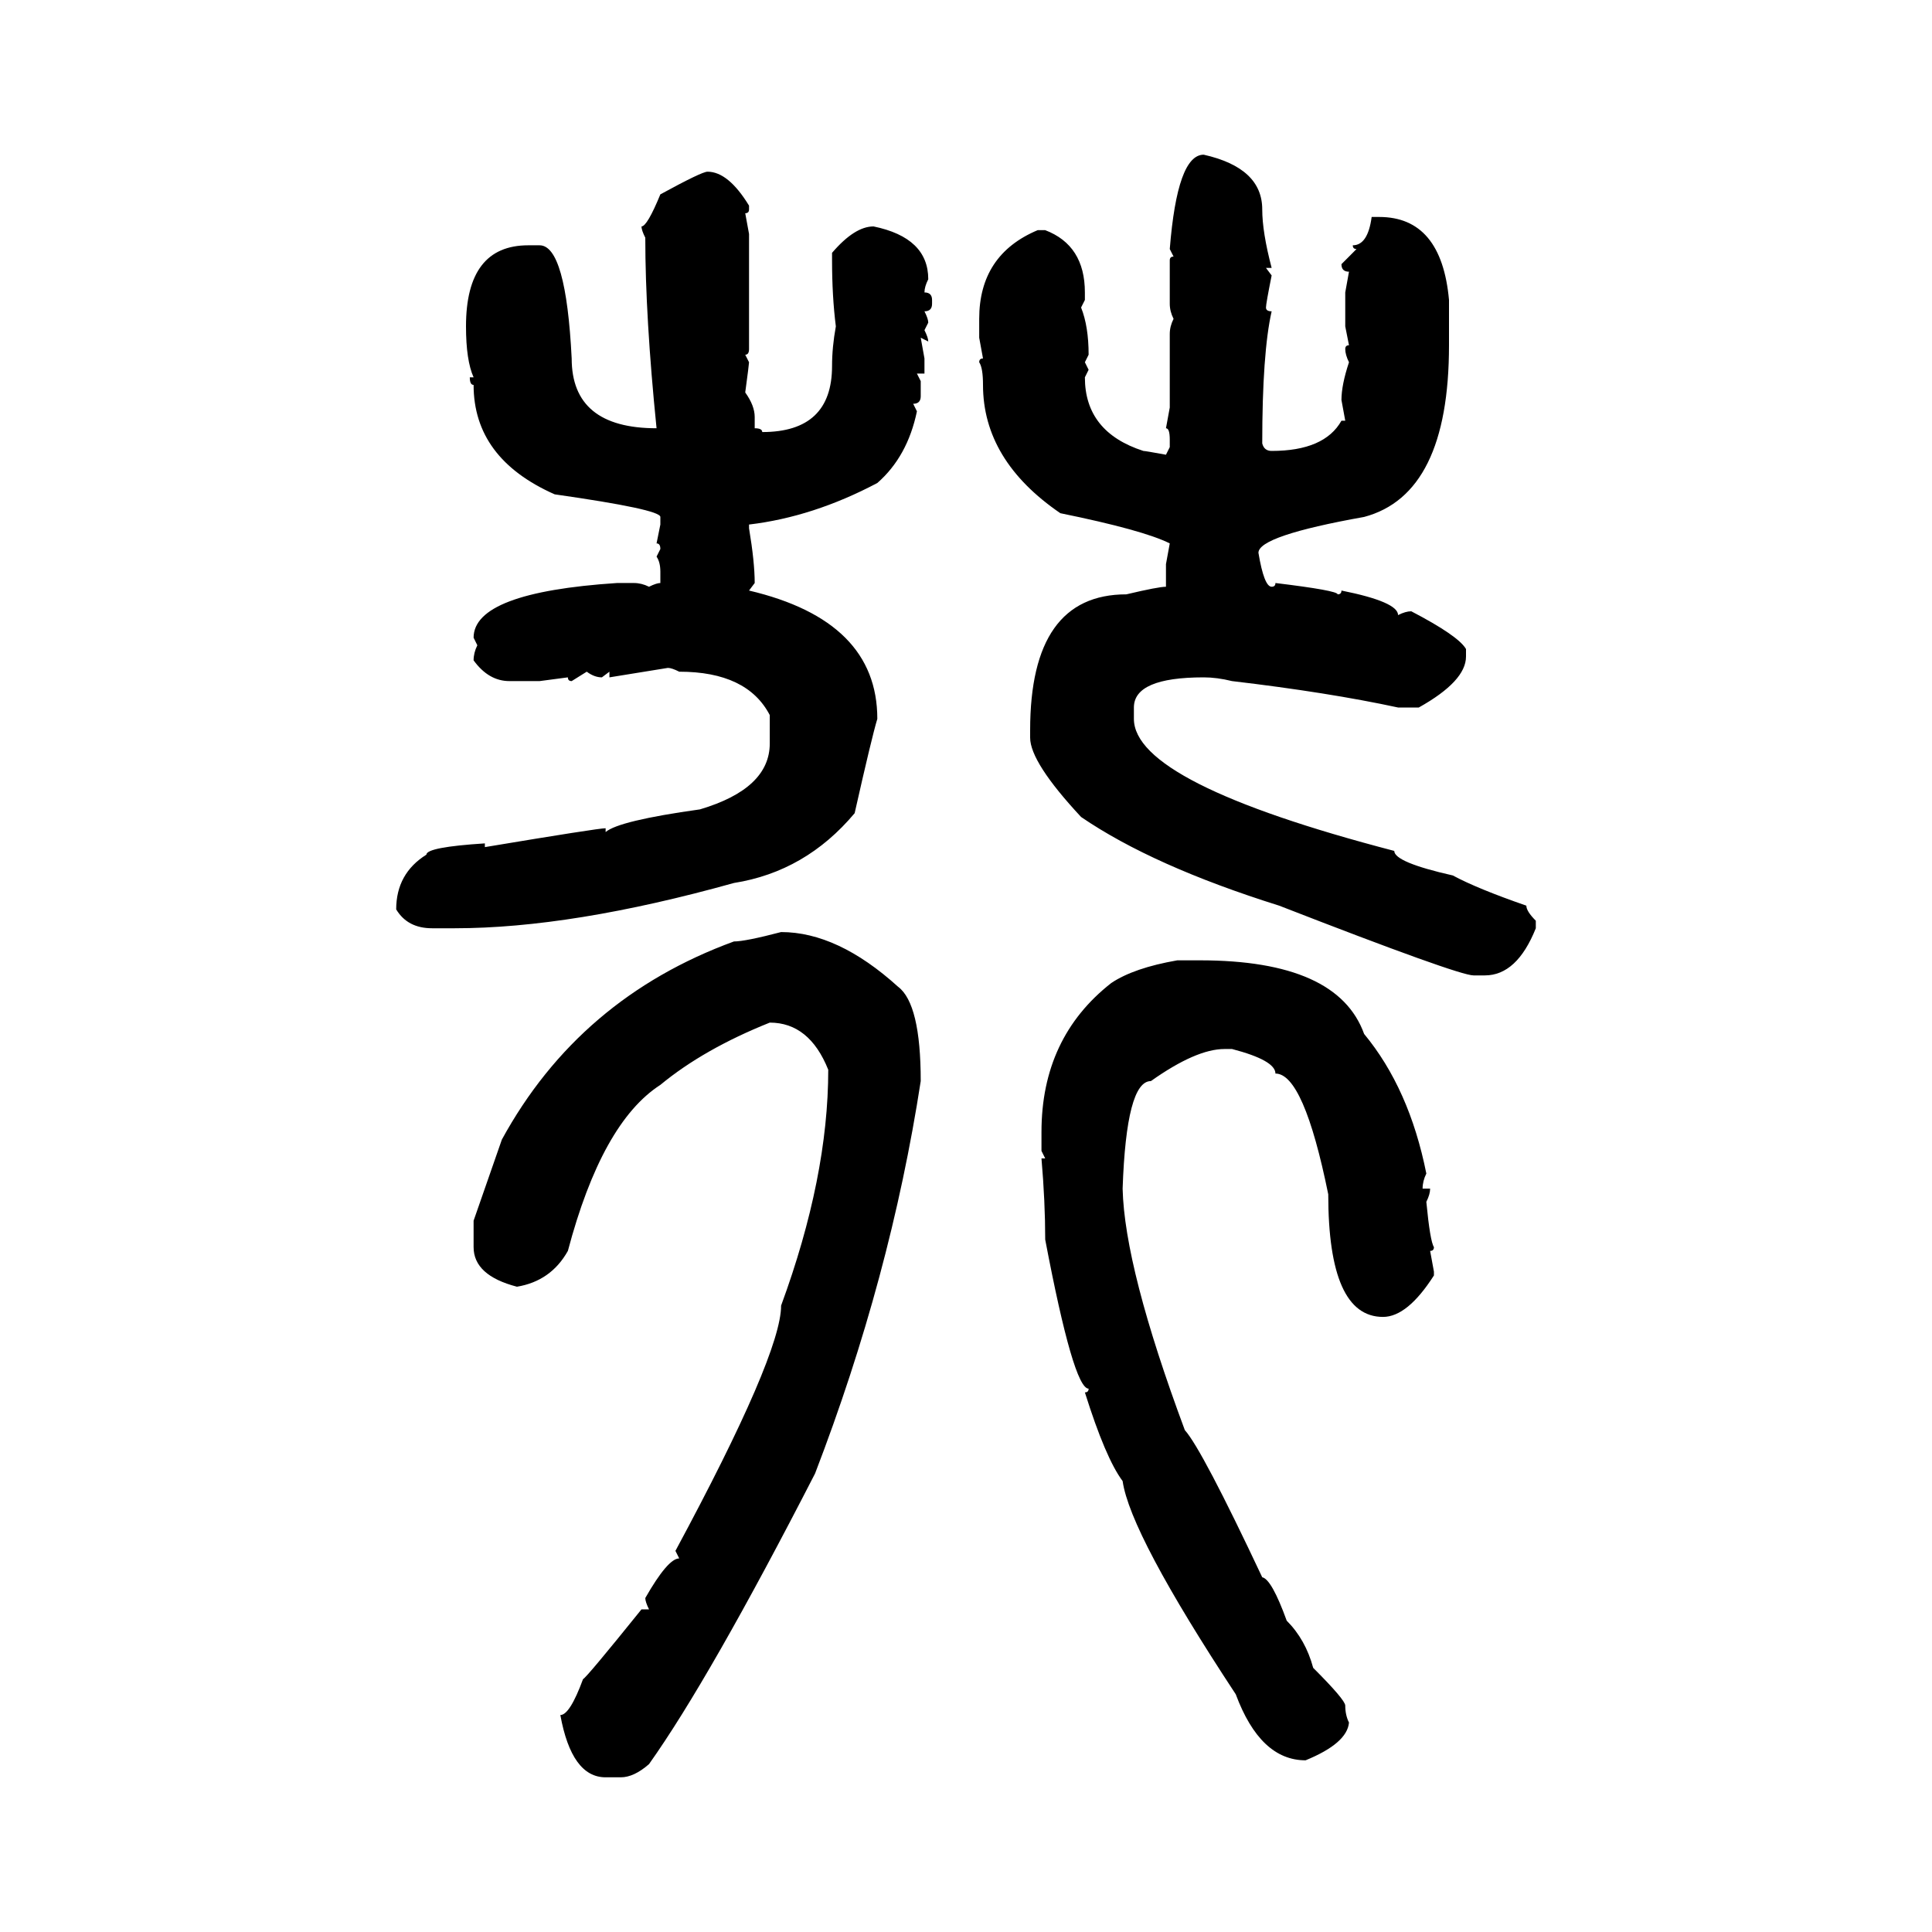 <svg xmlns="http://www.w3.org/2000/svg" xmlns:xlink="http://www.w3.org/1999/xlink" width="300" height="300"><path d="M186.91 24.02L186.91 24.02Q196.00 26.07 196.00 32.52L196.00 32.52Q196.00 36.04 197.46 41.60L197.46 41.60L196.58 41.60L197.46 42.77Q196.58 47.17 196.58 47.75L196.58 47.75Q196.58 48.34 197.46 48.34L197.46 48.34Q196.00 54.79 196.00 68.85L196.00 68.85Q196.29 70.02 197.46 70.02L197.46 70.02Q205.66 70.02 208.30 65.33L208.30 65.33L208.89 65.33L208.30 62.11Q208.30 59.77 209.47 56.25L209.47 56.25Q208.89 55.08 208.89 54.20L208.89 54.20Q208.89 53.61 209.47 53.61L209.47 53.61L208.89 50.68L208.89 45.41L209.47 42.19Q208.30 42.19 208.30 41.02L208.30 41.02L210.64 38.67Q210.06 38.67 210.06 38.09L210.06 38.09Q212.40 38.09 212.99 33.69L212.99 33.69L214.16 33.69Q223.83 33.69 225 46.58L225 46.58L225 53.61Q225 76.76 211.82 80.27L211.82 80.27Q195.41 83.20 195.41 85.84L195.41 85.84Q196.29 91.11 197.46 91.11L197.46 91.11Q198.05 91.11 198.05 90.53L198.05 90.53Q207.71 91.70 207.71 92.29L207.71 92.29Q208.30 92.29 208.30 91.70L208.30 91.70Q217.09 93.46 217.09 95.51L217.09 95.51Q218.26 94.92 219.14 94.92L219.14 94.92Q226.46 98.73 227.64 100.78L227.64 100.78L227.64 101.95Q227.64 105.76 220.31 109.86L220.31 109.86L217.09 109.86Q206.25 107.52 191.31 105.76L191.31 105.76Q188.96 105.18 186.91 105.18L186.91 105.18Q176.07 105.18 176.07 109.86L176.07 109.86L176.07 111.62Q176.07 121.58 216.50 132.13L216.50 132.13Q216.50 133.89 225.59 135.94L225.59 135.94Q229.39 137.99 237.01 140.63L237.01 140.63Q237.01 141.50 238.48 142.97L238.48 142.97L238.48 144.14Q235.55 151.46 230.57 151.46L230.57 151.46L228.81 151.46Q226.46 151.46 198.63 140.63L198.63 140.63Q179.00 134.47 167.87 126.86L167.87 126.86Q159.96 118.36 159.96 114.55L159.96 114.55L159.96 113.38Q159.96 92.29 174.90 92.29L174.90 92.29Q179.88 91.11 181.05 91.11L181.05 91.11L181.05 87.60L181.64 84.38Q177.54 82.32 164.65 79.69L164.65 79.69Q152.64 71.48 152.64 59.77L152.64 59.77Q152.64 57.13 152.05 56.25L152.05 56.25Q152.05 55.66 152.64 55.66L152.64 55.66L152.05 52.44L152.05 49.51Q152.05 39.55 161.13 35.74L161.13 35.74L162.30 35.74Q168.46 38.09 168.46 45.41L168.46 45.41L168.46 46.58L167.87 47.75Q169.04 50.68 169.04 55.08L169.04 55.08L168.46 56.25L169.04 57.42L168.46 58.59Q168.46 67.09 177.54 70.02L177.54 70.02Q177.83 70.02 181.05 70.61L181.05 70.61L181.64 69.43L181.64 68.26Q181.64 66.50 181.05 66.50L181.05 66.50L181.64 63.28L181.64 51.86Q181.64 50.68 182.23 49.51L182.23 49.51Q181.64 48.34 181.64 47.17L181.64 47.17L181.64 40.43Q181.64 39.84 182.23 39.84L182.23 39.84L181.64 38.67Q182.81 24.02 186.91 24.02ZM109.86 26.66L109.86 26.66Q113.09 26.66 116.31 31.93L116.31 31.93L116.31 32.52Q116.31 33.11 115.72 33.11L115.72 33.11L116.31 36.33L116.31 54.20Q116.31 55.08 115.72 55.08L115.72 55.08L116.31 56.25Q116.31 56.54 115.72 60.94L115.72 60.94Q117.19 62.99 117.19 64.75L117.19 64.75L117.19 66.50Q118.36 66.50 118.36 67.09L118.36 67.09Q129.20 67.09 129.20 56.84L129.20 56.84Q129.20 53.91 129.79 50.68L129.79 50.68Q129.20 46.00 129.20 40.43L129.20 40.43L129.20 39.26Q132.71 35.16 135.64 35.16L135.64 35.16Q144.14 36.91 144.14 43.36L144.14 43.36Q143.55 44.53 143.55 45.41L143.55 45.41Q144.73 45.41 144.73 46.58L144.73 46.58L144.73 47.17Q144.73 48.34 143.55 48.34L143.55 48.34Q144.14 49.51 144.14 50.10L144.14 50.10L143.55 51.27Q144.14 52.44 144.14 53.03L144.14 53.03L142.97 52.44L143.55 55.66L143.55 58.01L142.38 58.01L142.97 59.18L142.97 61.52Q142.97 62.70 141.80 62.70L141.80 62.70L142.38 63.87Q140.92 70.90 136.23 75L136.23 75Q126.27 80.27 116.31 81.45L116.31 81.45L116.31 82.03Q117.19 87.30 117.19 90.53L117.19 90.53L116.31 91.70Q136.23 96.39 136.23 111.62L136.23 111.62Q135.35 114.55 132.71 126.27L132.71 126.27Q125.10 135.35 113.96 137.11L113.96 137.11Q88.77 144.14 70.61 144.14L70.61 144.14L67.09 144.14Q63.28 144.14 61.52 141.21L61.52 141.21Q61.52 135.64 66.21 132.71L66.21 132.71Q66.21 131.54 75.29 130.96L75.29 130.96L75.29 131.54Q92.87 128.61 94.04 128.61L94.04 128.61L94.04 129.20Q96.09 127.44 108.69 125.68L108.69 125.68Q119.53 122.46 119.53 115.43L119.53 115.43L119.53 111.04Q116.02 104.30 105.47 104.30L105.47 104.30Q104.30 103.71 103.71 103.71L103.71 103.71L94.63 105.18L94.63 104.30L93.46 105.18Q92.29 105.18 91.11 104.30L91.11 104.30L88.77 105.76Q88.18 105.76 88.18 105.18L88.18 105.18L83.79 105.76L79.10 105.76Q75.88 105.76 73.54 102.54L73.54 102.54Q73.54 101.37 74.12 100.20L74.12 100.20L73.54 99.02Q73.54 91.99 95.80 90.53L95.80 90.53L98.44 90.53Q99.61 90.53 100.78 91.11L100.78 91.11Q101.95 90.53 102.54 90.53L102.54 90.53L102.54 88.77Q102.54 87.30 101.95 86.43L101.95 86.43L102.54 85.25Q102.54 84.38 101.95 84.38L101.95 84.38L102.54 81.45L102.54 80.27Q102.54 79.10 86.13 76.76L86.13 76.76Q73.54 71.19 73.54 59.77L73.54 59.77Q72.95 59.77 72.95 58.59L72.95 58.59L73.54 58.59Q72.36 55.96 72.36 50.68L72.36 50.68Q72.36 38.09 82.03 38.09L82.03 38.09L83.79 38.09Q87.89 38.09 88.77 55.66L88.77 55.66Q88.77 66.50 101.95 66.50L101.95 66.50Q100.20 49.22 100.20 36.91L100.20 36.91Q99.61 35.74 99.61 35.16L99.61 35.16Q100.49 35.16 102.54 30.18L102.54 30.18Q108.98 26.66 109.86 26.66ZM121.29 144.73L121.29 144.73Q130.08 144.73 139.45 153.22L139.45 153.22Q142.97 155.86 142.97 167.87L142.97 167.87Q138.28 198.34 126.56 228.81L126.56 228.81Q110.16 260.74 100.78 273.93L100.78 273.93Q98.44 275.98 96.39 275.98L96.39 275.98L94.04 275.98Q88.77 275.98 87.01 266.31L87.01 266.31Q88.48 266.31 90.53 260.74L90.53 260.74Q91.11 260.45 99.61 249.90L99.61 249.90L100.78 249.90Q100.20 248.73 100.20 248.14L100.20 248.14Q103.71 241.99 105.47 241.99L105.47 241.99L104.88 240.82Q121.29 210.35 121.29 202.73L121.29 202.73Q128.61 182.81 128.61 166.11L128.61 166.11Q125.68 158.79 119.53 158.79L119.53 158.79Q109.28 162.89 102.54 168.46L102.54 168.46Q93.46 174.32 88.18 194.24L88.18 194.24Q85.55 198.93 80.27 199.80L80.27 199.80Q73.54 198.05 73.54 193.65L73.54 193.65L73.54 189.55L77.93 176.95Q89.94 154.98 113.96 146.19L113.96 146.19Q115.72 146.19 121.29 144.73ZM182.81 149.12L182.81 149.12L186.33 149.12Q207.71 149.12 211.82 160.55L211.82 160.55Q218.85 169.04 221.48 182.23L221.48 182.23Q220.90 183.40 220.90 184.57L220.90 184.57L222.07 184.57Q222.07 185.45 221.48 186.62L221.48 186.62Q222.07 192.77 222.66 193.65L222.66 193.65Q222.66 194.24 222.07 194.24L222.07 194.24L222.66 197.46L222.66 198.05Q218.55 204.49 214.75 204.49L214.75 204.49Q206.25 204.49 206.25 185.45L206.25 185.45Q202.44 166.70 198.05 166.70L198.05 166.70Q198.05 164.65 191.31 162.89L191.31 162.89L190.14 162.89Q185.74 162.89 178.71 167.87L178.71 167.87Q174.90 167.87 174.32 184.57L174.32 184.57Q174.61 196.88 183.98 222.07L183.98 222.07Q186.62 225 196.00 244.92L196.00 244.92Q197.46 245.21 199.80 251.66L199.80 251.66Q202.73 254.59 203.91 258.98L203.91 258.98Q208.89 263.96 208.89 264.84L208.89 264.84Q208.89 266.31 209.47 267.48L209.47 267.48Q209.18 270.70 202.73 273.34L202.73 273.34Q195.70 273.34 191.89 263.09L191.89 263.09Q175.49 238.18 174.32 229.98L174.32 229.98Q171.68 226.46 168.46 216.21L168.46 216.21Q169.04 216.21 169.04 215.63L169.04 215.63Q166.70 215.63 162.30 192.48L162.30 192.48Q162.30 186.62 161.72 179.88L161.72 179.88L162.30 179.88L161.72 178.71L161.72 175.78Q161.72 161.13 172.56 152.64L172.56 152.64Q176.07 150.29 182.81 149.12Z"/></svg>